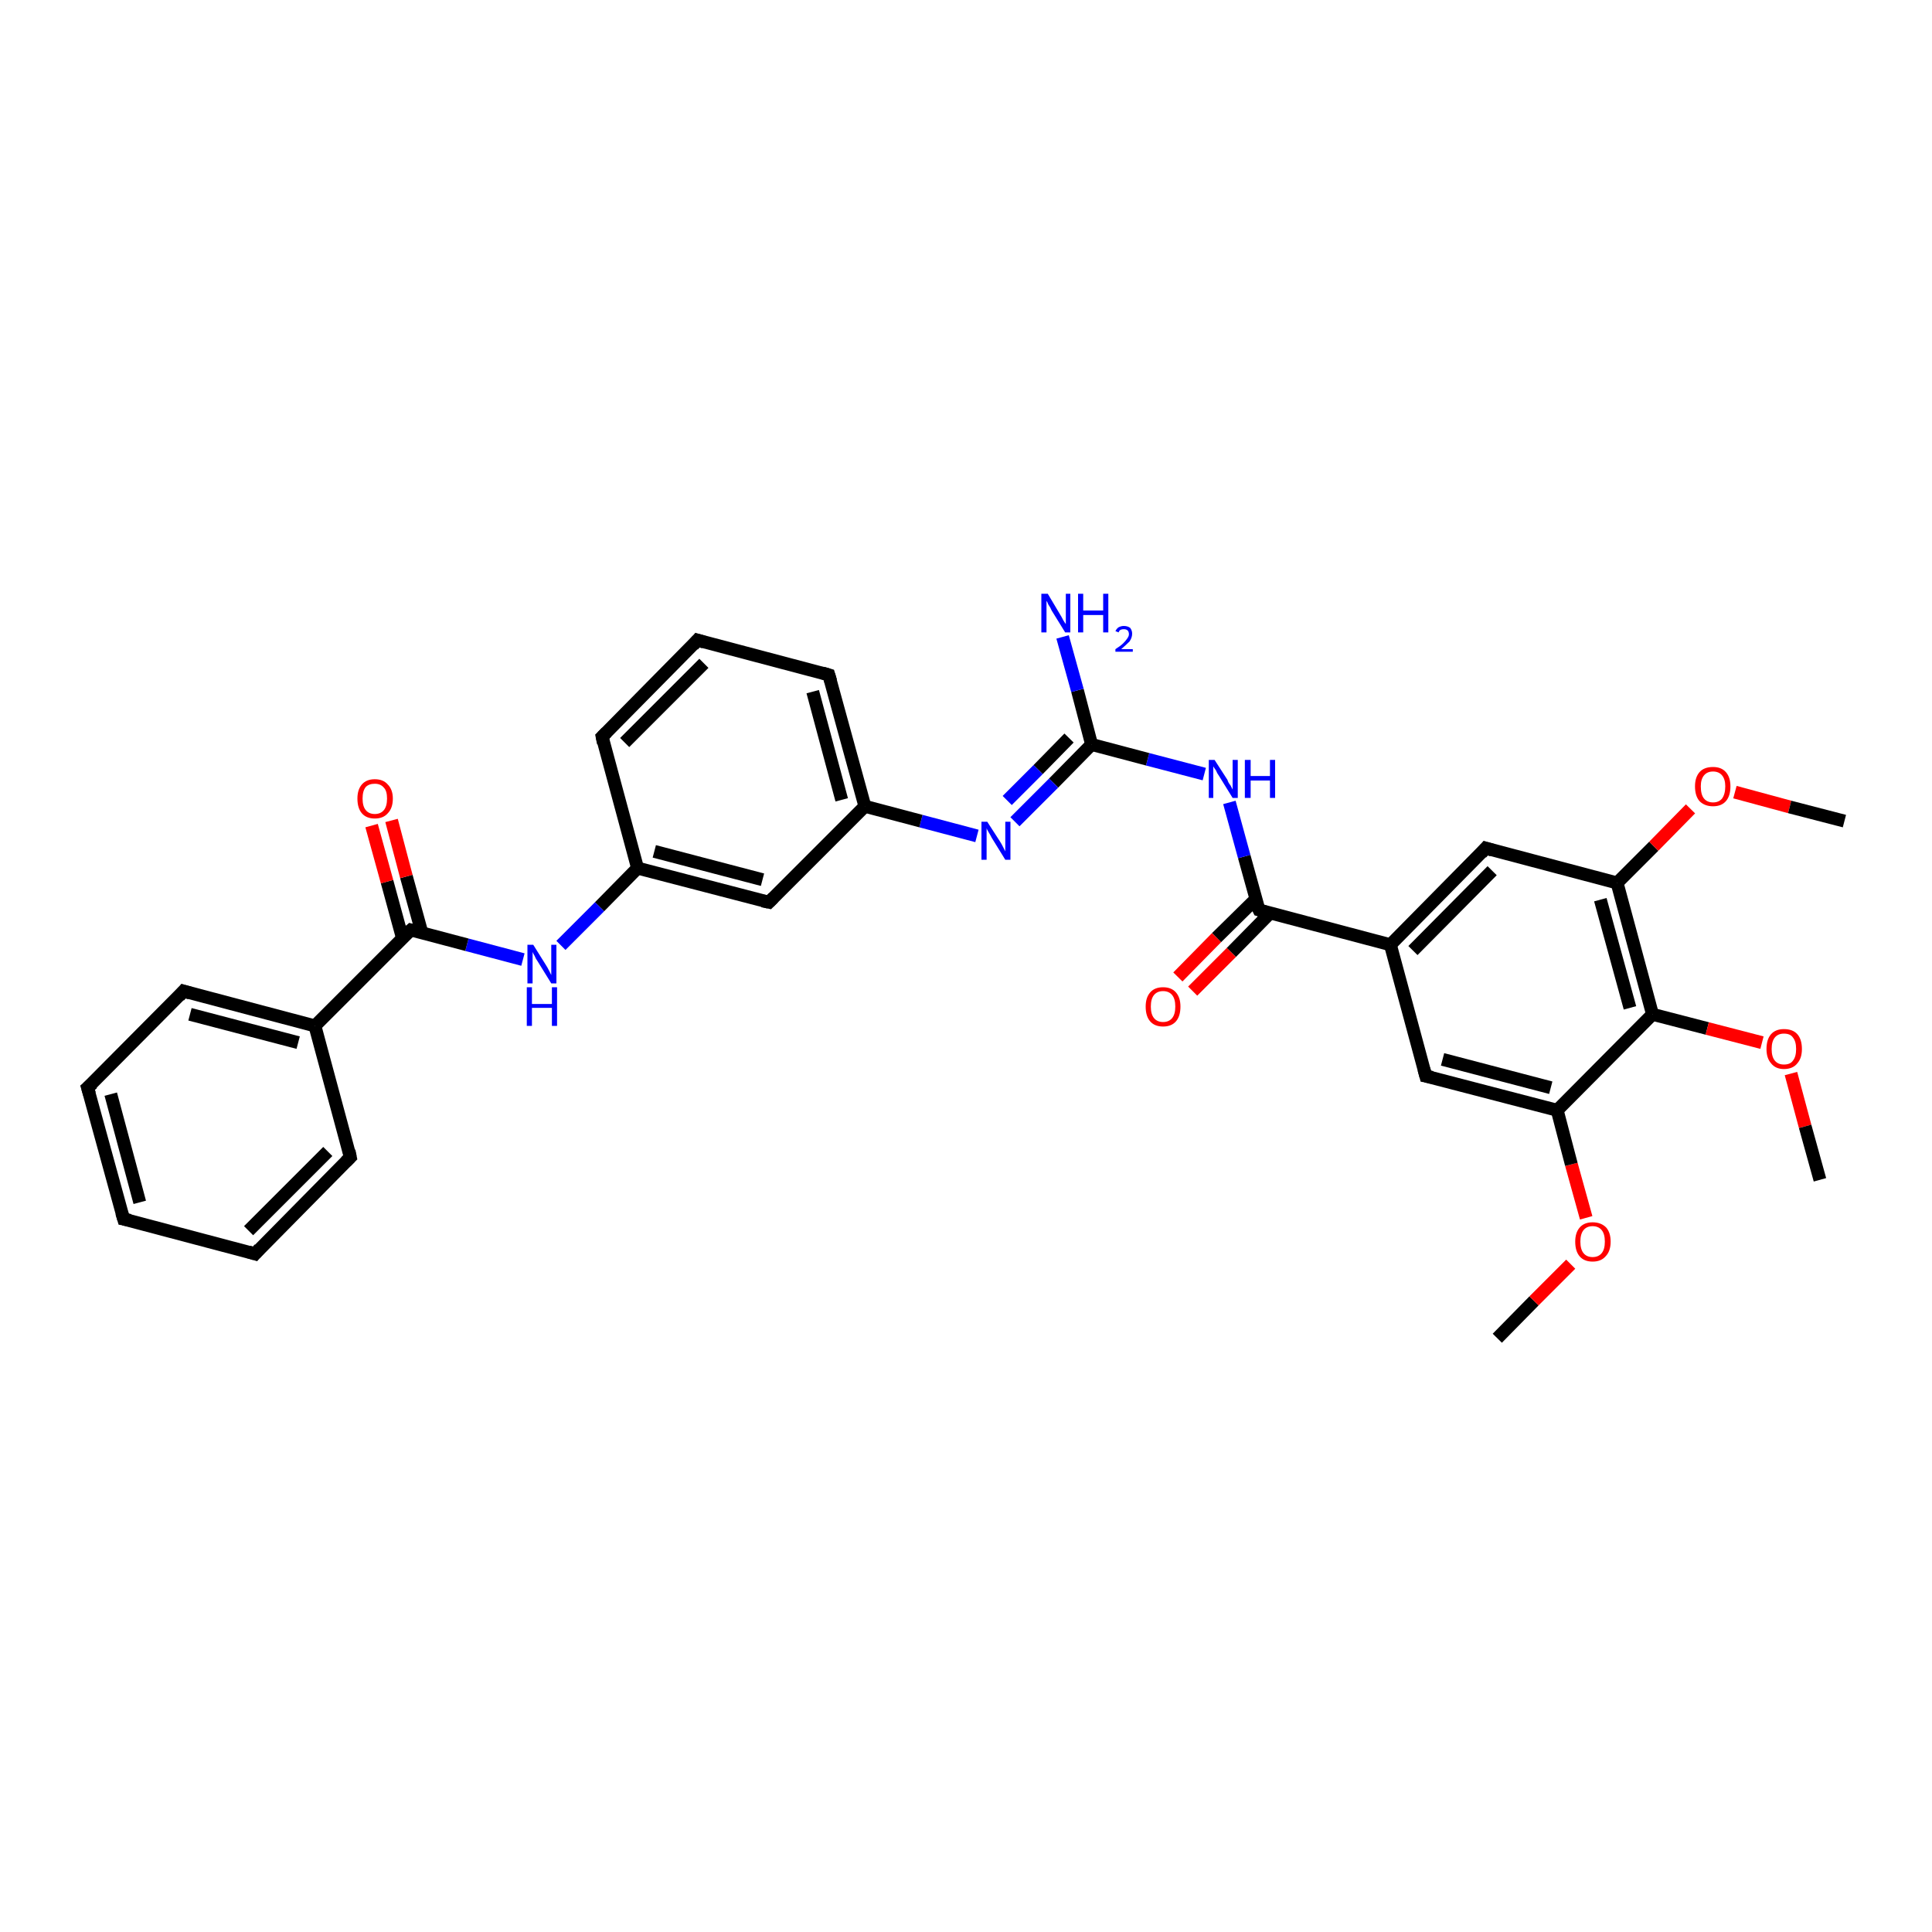 <?xml version='1.0' encoding='iso-8859-1'?>
<svg version='1.1' baseProfile='full'
              xmlns='http://www.w3.org/2000/svg'
                      xmlns:rdkit='http://www.rdkit.org/xml'
                      xmlns:xlink='http://www.w3.org/1999/xlink'
                  xml:space='preserve'
width='300px' height='300px' viewBox='0 0 300 300'>
<!-- END OF HEADER -->
<rect style='opacity:1.0;fill:#FFFFFF;stroke:none' width='300.0' height='300.0' x='0.0' y='0.0'> </rect>
<path class='bond-0 atom-0 atom-1' d='M 232.5,207.8 L 238.2,202.0' style='fill:none;fill-rule:evenodd;stroke:#000000;stroke-width:2.0px;stroke-linecap:butt;stroke-linejoin:miter;stroke-opacity:1' />
<path class='bond-0 atom-0 atom-1' d='M 238.2,202.0 L 243.9,196.3' style='fill:none;fill-rule:evenodd;stroke:#FF0000;stroke-width:2.0px;stroke-linecap:butt;stroke-linejoin:miter;stroke-opacity:1' />
<path class='bond-1 atom-1 atom-2' d='M 246.3,189.1 L 244.0,180.8' style='fill:none;fill-rule:evenodd;stroke:#FF0000;stroke-width:2.0px;stroke-linecap:butt;stroke-linejoin:miter;stroke-opacity:1' />
<path class='bond-1 atom-1 atom-2' d='M 244.0,180.8 L 241.8,172.4' style='fill:none;fill-rule:evenodd;stroke:#000000;stroke-width:2.0px;stroke-linecap:butt;stroke-linejoin:miter;stroke-opacity:1' />
<path class='bond-2 atom-2 atom-3' d='M 241.8,172.4 L 221.4,167.1' style='fill:none;fill-rule:evenodd;stroke:#000000;stroke-width:2.0px;stroke-linecap:butt;stroke-linejoin:miter;stroke-opacity:1' />
<path class='bond-2 atom-2 atom-3' d='M 240.8,168.9 L 224.0,164.5' style='fill:none;fill-rule:evenodd;stroke:#000000;stroke-width:2.0px;stroke-linecap:butt;stroke-linejoin:miter;stroke-opacity:1' />
<path class='bond-3 atom-3 atom-4' d='M 221.4,167.1 L 215.9,146.7' style='fill:none;fill-rule:evenodd;stroke:#000000;stroke-width:2.0px;stroke-linecap:butt;stroke-linejoin:miter;stroke-opacity:1' />
<path class='bond-4 atom-4 atom-5' d='M 215.9,146.7 L 230.7,131.7' style='fill:none;fill-rule:evenodd;stroke:#000000;stroke-width:2.0px;stroke-linecap:butt;stroke-linejoin:miter;stroke-opacity:1' />
<path class='bond-4 atom-4 atom-5' d='M 219.4,147.6 L 231.7,135.2' style='fill:none;fill-rule:evenodd;stroke:#000000;stroke-width:2.0px;stroke-linecap:butt;stroke-linejoin:miter;stroke-opacity:1' />
<path class='bond-5 atom-5 atom-6' d='M 230.7,131.7 L 251.1,137.1' style='fill:none;fill-rule:evenodd;stroke:#000000;stroke-width:2.0px;stroke-linecap:butt;stroke-linejoin:miter;stroke-opacity:1' />
<path class='bond-6 atom-6 atom-7' d='M 251.1,137.1 L 256.8,131.4' style='fill:none;fill-rule:evenodd;stroke:#000000;stroke-width:2.0px;stroke-linecap:butt;stroke-linejoin:miter;stroke-opacity:1' />
<path class='bond-6 atom-6 atom-7' d='M 256.8,131.4 L 262.5,125.6' style='fill:none;fill-rule:evenodd;stroke:#FF0000;stroke-width:2.0px;stroke-linecap:butt;stroke-linejoin:miter;stroke-opacity:1' />
<path class='bond-7 atom-7 atom-8' d='M 269.4,123.0 L 277.9,125.3' style='fill:none;fill-rule:evenodd;stroke:#FF0000;stroke-width:2.0px;stroke-linecap:butt;stroke-linejoin:miter;stroke-opacity:1' />
<path class='bond-7 atom-7 atom-8' d='M 277.9,125.3 L 286.4,127.5' style='fill:none;fill-rule:evenodd;stroke:#000000;stroke-width:2.0px;stroke-linecap:butt;stroke-linejoin:miter;stroke-opacity:1' />
<path class='bond-8 atom-6 atom-9' d='M 251.1,137.1 L 256.6,157.5' style='fill:none;fill-rule:evenodd;stroke:#000000;stroke-width:2.0px;stroke-linecap:butt;stroke-linejoin:miter;stroke-opacity:1' />
<path class='bond-8 atom-6 atom-9' d='M 248.5,139.7 L 253.1,156.5' style='fill:none;fill-rule:evenodd;stroke:#000000;stroke-width:2.0px;stroke-linecap:butt;stroke-linejoin:miter;stroke-opacity:1' />
<path class='bond-9 atom-9 atom-10' d='M 256.6,157.5 L 265.1,159.7' style='fill:none;fill-rule:evenodd;stroke:#000000;stroke-width:2.0px;stroke-linecap:butt;stroke-linejoin:miter;stroke-opacity:1' />
<path class='bond-9 atom-9 atom-10' d='M 265.1,159.7 L 273.6,161.9' style='fill:none;fill-rule:evenodd;stroke:#FF0000;stroke-width:2.0px;stroke-linecap:butt;stroke-linejoin:miter;stroke-opacity:1' />
<path class='bond-10 atom-10 atom-11' d='M 278.1,166.7 L 280.3,174.9' style='fill:none;fill-rule:evenodd;stroke:#FF0000;stroke-width:2.0px;stroke-linecap:butt;stroke-linejoin:miter;stroke-opacity:1' />
<path class='bond-10 atom-10 atom-11' d='M 280.3,174.9 L 282.6,183.2' style='fill:none;fill-rule:evenodd;stroke:#000000;stroke-width:2.0px;stroke-linecap:butt;stroke-linejoin:miter;stroke-opacity:1' />
<path class='bond-11 atom-4 atom-12' d='M 215.9,146.7 L 195.5,141.3' style='fill:none;fill-rule:evenodd;stroke:#000000;stroke-width:2.0px;stroke-linecap:butt;stroke-linejoin:miter;stroke-opacity:1' />
<path class='bond-12 atom-12 atom-13' d='M 195.0,139.6 L 188.9,145.6' style='fill:none;fill-rule:evenodd;stroke:#000000;stroke-width:2.0px;stroke-linecap:butt;stroke-linejoin:miter;stroke-opacity:1' />
<path class='bond-12 atom-12 atom-13' d='M 188.9,145.6 L 182.9,151.7' style='fill:none;fill-rule:evenodd;stroke:#FF0000;stroke-width:2.0px;stroke-linecap:butt;stroke-linejoin:miter;stroke-opacity:1' />
<path class='bond-12 atom-12 atom-13' d='M 197.2,141.8 L 191.2,147.9' style='fill:none;fill-rule:evenodd;stroke:#000000;stroke-width:2.0px;stroke-linecap:butt;stroke-linejoin:miter;stroke-opacity:1' />
<path class='bond-12 atom-12 atom-13' d='M 191.2,147.9 L 185.2,153.9' style='fill:none;fill-rule:evenodd;stroke:#FF0000;stroke-width:2.0px;stroke-linecap:butt;stroke-linejoin:miter;stroke-opacity:1' />
<path class='bond-13 atom-12 atom-14' d='M 195.5,141.3 L 193.2,133.0' style='fill:none;fill-rule:evenodd;stroke:#000000;stroke-width:2.0px;stroke-linecap:butt;stroke-linejoin:miter;stroke-opacity:1' />
<path class='bond-13 atom-12 atom-14' d='M 193.2,133.0 L 190.9,124.6' style='fill:none;fill-rule:evenodd;stroke:#0000FF;stroke-width:2.0px;stroke-linecap:butt;stroke-linejoin:miter;stroke-opacity:1' />
<path class='bond-14 atom-14 atom-15' d='M 187.0,120.2 L 178.2,117.9' style='fill:none;fill-rule:evenodd;stroke:#0000FF;stroke-width:2.0px;stroke-linecap:butt;stroke-linejoin:miter;stroke-opacity:1' />
<path class='bond-14 atom-14 atom-15' d='M 178.2,117.9 L 169.5,115.6' style='fill:none;fill-rule:evenodd;stroke:#000000;stroke-width:2.0px;stroke-linecap:butt;stroke-linejoin:miter;stroke-opacity:1' />
<path class='bond-15 atom-15 atom-16' d='M 169.5,115.6 L 167.3,107.2' style='fill:none;fill-rule:evenodd;stroke:#000000;stroke-width:2.0px;stroke-linecap:butt;stroke-linejoin:miter;stroke-opacity:1' />
<path class='bond-15 atom-15 atom-16' d='M 167.3,107.2 L 165.0,98.9' style='fill:none;fill-rule:evenodd;stroke:#0000FF;stroke-width:2.0px;stroke-linecap:butt;stroke-linejoin:miter;stroke-opacity:1' />
<path class='bond-16 atom-15 atom-17' d='M 169.5,115.6 L 163.6,121.6' style='fill:none;fill-rule:evenodd;stroke:#000000;stroke-width:2.0px;stroke-linecap:butt;stroke-linejoin:miter;stroke-opacity:1' />
<path class='bond-16 atom-15 atom-17' d='M 163.6,121.6 L 157.6,127.6' style='fill:none;fill-rule:evenodd;stroke:#0000FF;stroke-width:2.0px;stroke-linecap:butt;stroke-linejoin:miter;stroke-opacity:1' />
<path class='bond-16 atom-15 atom-17' d='M 166.0,114.6 L 161.2,119.5' style='fill:none;fill-rule:evenodd;stroke:#000000;stroke-width:2.0px;stroke-linecap:butt;stroke-linejoin:miter;stroke-opacity:1' />
<path class='bond-16 atom-15 atom-17' d='M 161.2,119.5 L 156.4,124.3' style='fill:none;fill-rule:evenodd;stroke:#0000FF;stroke-width:2.0px;stroke-linecap:butt;stroke-linejoin:miter;stroke-opacity:1' />
<path class='bond-17 atom-17 atom-18' d='M 151.7,129.8 L 143.0,127.5' style='fill:none;fill-rule:evenodd;stroke:#0000FF;stroke-width:2.0px;stroke-linecap:butt;stroke-linejoin:miter;stroke-opacity:1' />
<path class='bond-17 atom-17 atom-18' d='M 143.0,127.5 L 134.3,125.2' style='fill:none;fill-rule:evenodd;stroke:#000000;stroke-width:2.0px;stroke-linecap:butt;stroke-linejoin:miter;stroke-opacity:1' />
<path class='bond-18 atom-18 atom-19' d='M 134.3,125.2 L 128.7,104.8' style='fill:none;fill-rule:evenodd;stroke:#000000;stroke-width:2.0px;stroke-linecap:butt;stroke-linejoin:miter;stroke-opacity:1' />
<path class='bond-18 atom-18 atom-19' d='M 130.7,124.2 L 126.2,107.4' style='fill:none;fill-rule:evenodd;stroke:#000000;stroke-width:2.0px;stroke-linecap:butt;stroke-linejoin:miter;stroke-opacity:1' />
<path class='bond-19 atom-19 atom-20' d='M 128.7,104.8 L 108.3,99.4' style='fill:none;fill-rule:evenodd;stroke:#000000;stroke-width:2.0px;stroke-linecap:butt;stroke-linejoin:miter;stroke-opacity:1' />
<path class='bond-20 atom-20 atom-21' d='M 108.3,99.4 L 93.5,114.4' style='fill:none;fill-rule:evenodd;stroke:#000000;stroke-width:2.0px;stroke-linecap:butt;stroke-linejoin:miter;stroke-opacity:1' />
<path class='bond-20 atom-20 atom-21' d='M 109.3,103.0 L 97.0,115.3' style='fill:none;fill-rule:evenodd;stroke:#000000;stroke-width:2.0px;stroke-linecap:butt;stroke-linejoin:miter;stroke-opacity:1' />
<path class='bond-21 atom-21 atom-22' d='M 93.5,114.4 L 99.0,134.8' style='fill:none;fill-rule:evenodd;stroke:#000000;stroke-width:2.0px;stroke-linecap:butt;stroke-linejoin:miter;stroke-opacity:1' />
<path class='bond-22 atom-22 atom-23' d='M 99.0,134.8 L 93.1,140.8' style='fill:none;fill-rule:evenodd;stroke:#000000;stroke-width:2.0px;stroke-linecap:butt;stroke-linejoin:miter;stroke-opacity:1' />
<path class='bond-22 atom-22 atom-23' d='M 93.1,140.8 L 87.1,146.8' style='fill:none;fill-rule:evenodd;stroke:#0000FF;stroke-width:2.0px;stroke-linecap:butt;stroke-linejoin:miter;stroke-opacity:1' />
<path class='bond-23 atom-23 atom-24' d='M 81.2,149.0 L 72.5,146.7' style='fill:none;fill-rule:evenodd;stroke:#0000FF;stroke-width:2.0px;stroke-linecap:butt;stroke-linejoin:miter;stroke-opacity:1' />
<path class='bond-23 atom-23 atom-24' d='M 72.5,146.7 L 63.8,144.4' style='fill:none;fill-rule:evenodd;stroke:#000000;stroke-width:2.0px;stroke-linecap:butt;stroke-linejoin:miter;stroke-opacity:1' />
<path class='bond-24 atom-24 atom-25' d='M 65.5,144.8 L 63.1,136.1' style='fill:none;fill-rule:evenodd;stroke:#000000;stroke-width:2.0px;stroke-linecap:butt;stroke-linejoin:miter;stroke-opacity:1' />
<path class='bond-24 atom-24 atom-25' d='M 63.1,136.1 L 60.8,127.4' style='fill:none;fill-rule:evenodd;stroke:#FF0000;stroke-width:2.0px;stroke-linecap:butt;stroke-linejoin:miter;stroke-opacity:1' />
<path class='bond-24 atom-24 atom-25' d='M 62.5,145.7 L 60.1,136.9' style='fill:none;fill-rule:evenodd;stroke:#000000;stroke-width:2.0px;stroke-linecap:butt;stroke-linejoin:miter;stroke-opacity:1' />
<path class='bond-24 atom-24 atom-25' d='M 60.1,136.9 L 57.7,128.2' style='fill:none;fill-rule:evenodd;stroke:#FF0000;stroke-width:2.0px;stroke-linecap:butt;stroke-linejoin:miter;stroke-opacity:1' />
<path class='bond-25 atom-24 atom-26' d='M 63.8,144.4 L 48.9,159.3' style='fill:none;fill-rule:evenodd;stroke:#000000;stroke-width:2.0px;stroke-linecap:butt;stroke-linejoin:miter;stroke-opacity:1' />
<path class='bond-26 atom-26 atom-27' d='M 48.9,159.3 L 28.5,153.9' style='fill:none;fill-rule:evenodd;stroke:#000000;stroke-width:2.0px;stroke-linecap:butt;stroke-linejoin:miter;stroke-opacity:1' />
<path class='bond-26 atom-26 atom-27' d='M 46.3,161.9 L 29.5,157.5' style='fill:none;fill-rule:evenodd;stroke:#000000;stroke-width:2.0px;stroke-linecap:butt;stroke-linejoin:miter;stroke-opacity:1' />
<path class='bond-27 atom-27 atom-28' d='M 28.5,153.9 L 13.6,168.9' style='fill:none;fill-rule:evenodd;stroke:#000000;stroke-width:2.0px;stroke-linecap:butt;stroke-linejoin:miter;stroke-opacity:1' />
<path class='bond-28 atom-28 atom-29' d='M 13.6,168.9 L 19.2,189.3' style='fill:none;fill-rule:evenodd;stroke:#000000;stroke-width:2.0px;stroke-linecap:butt;stroke-linejoin:miter;stroke-opacity:1' />
<path class='bond-28 atom-28 atom-29' d='M 17.2,169.9 L 21.7,186.7' style='fill:none;fill-rule:evenodd;stroke:#000000;stroke-width:2.0px;stroke-linecap:butt;stroke-linejoin:miter;stroke-opacity:1' />
<path class='bond-29 atom-29 atom-30' d='M 19.2,189.3 L 39.6,194.7' style='fill:none;fill-rule:evenodd;stroke:#000000;stroke-width:2.0px;stroke-linecap:butt;stroke-linejoin:miter;stroke-opacity:1' />
<path class='bond-30 atom-30 atom-31' d='M 39.6,194.7 L 54.4,179.7' style='fill:none;fill-rule:evenodd;stroke:#000000;stroke-width:2.0px;stroke-linecap:butt;stroke-linejoin:miter;stroke-opacity:1' />
<path class='bond-30 atom-30 atom-31' d='M 38.6,191.1 L 50.9,178.8' style='fill:none;fill-rule:evenodd;stroke:#000000;stroke-width:2.0px;stroke-linecap:butt;stroke-linejoin:miter;stroke-opacity:1' />
<path class='bond-31 atom-22 atom-32' d='M 99.0,134.8 L 119.4,140.1' style='fill:none;fill-rule:evenodd;stroke:#000000;stroke-width:2.0px;stroke-linecap:butt;stroke-linejoin:miter;stroke-opacity:1' />
<path class='bond-31 atom-22 atom-32' d='M 101.6,132.2 L 118.4,136.6' style='fill:none;fill-rule:evenodd;stroke:#000000;stroke-width:2.0px;stroke-linecap:butt;stroke-linejoin:miter;stroke-opacity:1' />
<path class='bond-32 atom-9 atom-2' d='M 256.6,157.5 L 241.8,172.4' style='fill:none;fill-rule:evenodd;stroke:#000000;stroke-width:2.0px;stroke-linecap:butt;stroke-linejoin:miter;stroke-opacity:1' />
<path class='bond-33 atom-32 atom-18' d='M 119.4,140.1 L 134.3,125.2' style='fill:none;fill-rule:evenodd;stroke:#000000;stroke-width:2.0px;stroke-linecap:butt;stroke-linejoin:miter;stroke-opacity:1' />
<path class='bond-34 atom-31 atom-26' d='M 54.4,179.7 L 48.9,159.3' style='fill:none;fill-rule:evenodd;stroke:#000000;stroke-width:2.0px;stroke-linecap:butt;stroke-linejoin:miter;stroke-opacity:1' />
<path d='M 222.4,167.3 L 221.4,167.1 L 221.1,166.0' style='fill:none;stroke:#000000;stroke-width:2.0px;stroke-linecap:butt;stroke-linejoin:miter;stroke-opacity:1;' />
<path d='M 230.0,132.5 L 230.7,131.7 L 231.7,132.0' style='fill:none;stroke:#000000;stroke-width:2.0px;stroke-linecap:butt;stroke-linejoin:miter;stroke-opacity:1;' />
<path d='M 196.5,141.6 L 195.5,141.3 L 195.3,140.9' style='fill:none;stroke:#000000;stroke-width:2.0px;stroke-linecap:butt;stroke-linejoin:miter;stroke-opacity:1;' />
<path d='M 129.0,105.8 L 128.7,104.8 L 127.7,104.5' style='fill:none;stroke:#000000;stroke-width:2.0px;stroke-linecap:butt;stroke-linejoin:miter;stroke-opacity:1;' />
<path d='M 109.3,99.7 L 108.3,99.4 L 107.6,100.2' style='fill:none;stroke:#000000;stroke-width:2.0px;stroke-linecap:butt;stroke-linejoin:miter;stroke-opacity:1;' />
<path d='M 94.2,113.7 L 93.5,114.4 L 93.7,115.4' style='fill:none;stroke:#000000;stroke-width:2.0px;stroke-linecap:butt;stroke-linejoin:miter;stroke-opacity:1;' />
<path d='M 64.2,144.5 L 63.8,144.4 L 63.0,145.1' style='fill:none;stroke:#000000;stroke-width:2.0px;stroke-linecap:butt;stroke-linejoin:miter;stroke-opacity:1;' />
<path d='M 29.5,154.2 L 28.5,153.9 L 27.8,154.7' style='fill:none;stroke:#000000;stroke-width:2.0px;stroke-linecap:butt;stroke-linejoin:miter;stroke-opacity:1;' />
<path d='M 14.4,168.2 L 13.6,168.9 L 13.9,169.9' style='fill:none;stroke:#000000;stroke-width:2.0px;stroke-linecap:butt;stroke-linejoin:miter;stroke-opacity:1;' />
<path d='M 18.9,188.3 L 19.2,189.3 L 20.2,189.5' style='fill:none;stroke:#000000;stroke-width:2.0px;stroke-linecap:butt;stroke-linejoin:miter;stroke-opacity:1;' />
<path d='M 38.6,194.4 L 39.6,194.7 L 40.3,193.9' style='fill:none;stroke:#000000;stroke-width:2.0px;stroke-linecap:butt;stroke-linejoin:miter;stroke-opacity:1;' />
<path d='M 53.7,180.4 L 54.4,179.7 L 54.2,178.7' style='fill:none;stroke:#000000;stroke-width:2.0px;stroke-linecap:butt;stroke-linejoin:miter;stroke-opacity:1;' />
<path d='M 118.4,139.9 L 119.4,140.1 L 120.1,139.4' style='fill:none;stroke:#000000;stroke-width:2.0px;stroke-linecap:butt;stroke-linejoin:miter;stroke-opacity:1;' />
<path class='atom-1' d='M 244.6 192.8
Q 244.6 191.4, 245.3 190.6
Q 246.0 189.8, 247.3 189.8
Q 248.6 189.8, 249.4 190.6
Q 250.1 191.4, 250.1 192.8
Q 250.1 194.3, 249.3 195.1
Q 248.6 195.9, 247.3 195.9
Q 246.0 195.9, 245.3 195.1
Q 244.6 194.3, 244.6 192.8
M 247.3 195.2
Q 248.2 195.2, 248.7 194.6
Q 249.2 194.0, 249.2 192.8
Q 249.2 191.6, 248.7 191.0
Q 248.2 190.4, 247.3 190.4
Q 246.4 190.4, 245.9 191.0
Q 245.4 191.6, 245.4 192.8
Q 245.4 194.0, 245.9 194.6
Q 246.4 195.2, 247.3 195.2
' fill='#FF0000'/>
<path class='atom-7' d='M 263.2 122.1
Q 263.2 120.7, 263.9 119.9
Q 264.6 119.1, 266.0 119.1
Q 267.3 119.1, 268.0 119.9
Q 268.7 120.7, 268.7 122.1
Q 268.7 123.6, 268.0 124.4
Q 267.3 125.2, 266.0 125.2
Q 264.7 125.2, 263.9 124.4
Q 263.2 123.6, 263.2 122.1
M 266.0 124.6
Q 266.9 124.6, 267.4 124.0
Q 267.9 123.3, 267.9 122.1
Q 267.9 121.0, 267.4 120.4
Q 266.9 119.8, 266.0 119.8
Q 265.1 119.8, 264.6 120.4
Q 264.1 121.0, 264.1 122.1
Q 264.1 123.4, 264.6 124.0
Q 265.1 124.6, 266.0 124.6
' fill='#FF0000'/>
<path class='atom-10' d='M 274.3 162.9
Q 274.3 161.4, 275.0 160.6
Q 275.7 159.8, 277.0 159.8
Q 278.4 159.8, 279.1 160.6
Q 279.8 161.4, 279.8 162.9
Q 279.8 164.3, 279.1 165.1
Q 278.4 166.0, 277.0 166.0
Q 275.7 166.0, 275.0 165.1
Q 274.3 164.3, 274.3 162.9
M 277.0 165.3
Q 278.0 165.3, 278.4 164.7
Q 278.9 164.1, 278.9 162.9
Q 278.9 161.7, 278.4 161.1
Q 278.0 160.5, 277.0 160.5
Q 276.1 160.5, 275.6 161.1
Q 275.1 161.7, 275.1 162.9
Q 275.1 164.1, 275.6 164.7
Q 276.1 165.3, 277.0 165.3
' fill='#FF0000'/>
<path class='atom-13' d='M 177.9 156.3
Q 177.9 154.9, 178.6 154.1
Q 179.3 153.3, 180.6 153.3
Q 181.9 153.3, 182.6 154.1
Q 183.3 154.9, 183.3 156.3
Q 183.3 157.8, 182.6 158.6
Q 181.9 159.4, 180.6 159.4
Q 179.3 159.4, 178.6 158.6
Q 177.9 157.8, 177.9 156.3
M 180.6 158.7
Q 181.5 158.7, 182.0 158.1
Q 182.5 157.5, 182.5 156.3
Q 182.5 155.1, 182.0 154.5
Q 181.5 153.9, 180.6 153.9
Q 179.7 153.9, 179.2 154.5
Q 178.7 155.1, 178.7 156.3
Q 178.7 157.5, 179.2 158.1
Q 179.7 158.7, 180.6 158.7
' fill='#FF0000'/>
<path class='atom-14' d='M 188.6 118.0
L 190.6 121.1
Q 190.7 121.5, 191.1 122.0
Q 191.4 122.6, 191.4 122.6
L 191.4 118.0
L 192.2 118.0
L 192.2 123.9
L 191.4 123.9
L 189.3 120.5
Q 189.0 120.1, 188.8 119.6
Q 188.5 119.2, 188.4 119.0
L 188.4 123.9
L 187.7 123.9
L 187.7 118.0
L 188.6 118.0
' fill='#0000FF'/>
<path class='atom-14' d='M 193.3 118.0
L 194.2 118.0
L 194.2 120.5
L 197.2 120.5
L 197.2 118.0
L 198.0 118.0
L 198.0 123.9
L 197.2 123.9
L 197.2 121.2
L 194.2 121.2
L 194.2 123.9
L 193.3 123.9
L 193.3 118.0
' fill='#0000FF'/>
<path class='atom-16' d='M 162.7 92.2
L 164.6 95.4
Q 164.8 95.7, 165.1 96.3
Q 165.4 96.8, 165.5 96.9
L 165.5 92.2
L 166.2 92.2
L 166.2 98.2
L 165.4 98.2
L 163.3 94.8
Q 163.1 94.3, 162.8 93.9
Q 162.6 93.4, 162.5 93.3
L 162.5 98.2
L 161.7 98.2
L 161.7 92.2
L 162.7 92.2
' fill='#0000FF'/>
<path class='atom-16' d='M 167.4 92.2
L 168.2 92.2
L 168.2 94.8
L 171.3 94.8
L 171.3 92.2
L 172.1 92.2
L 172.1 98.2
L 171.3 98.2
L 171.3 95.5
L 168.2 95.5
L 168.2 98.2
L 167.4 98.2
L 167.4 92.2
' fill='#0000FF'/>
<path class='atom-16' d='M 173.2 98.0
Q 173.4 97.6, 173.7 97.4
Q 174.1 97.2, 174.5 97.2
Q 175.1 97.2, 175.5 97.5
Q 175.8 97.9, 175.8 98.4
Q 175.8 99.0, 175.4 99.6
Q 174.9 100.1, 174.1 100.8
L 175.9 100.8
L 175.9 101.2
L 173.2 101.2
L 173.2 100.8
Q 174.0 100.3, 174.4 99.9
Q 174.8 99.5, 175.0 99.2
Q 175.3 98.8, 175.3 98.5
Q 175.3 98.1, 175.1 97.9
Q 174.9 97.7, 174.5 97.7
Q 174.2 97.7, 174.0 97.8
Q 173.8 97.9, 173.7 98.2
L 173.2 98.0
' fill='#0000FF'/>
<path class='atom-17' d='M 153.3 127.6
L 155.3 130.7
Q 155.5 131.0, 155.8 131.6
Q 156.1 132.2, 156.1 132.2
L 156.1 127.6
L 156.9 127.6
L 156.9 133.5
L 156.1 133.5
L 154.0 130.1
Q 153.8 129.7, 153.5 129.2
Q 153.2 128.7, 153.2 128.6
L 153.2 133.5
L 152.4 133.5
L 152.4 127.6
L 153.3 127.6
' fill='#0000FF'/>
<path class='atom-23' d='M 82.8 146.7
L 84.8 149.9
Q 85.0 150.2, 85.3 150.8
Q 85.6 151.4, 85.6 151.4
L 85.6 146.7
L 86.4 146.7
L 86.4 152.7
L 85.6 152.7
L 83.5 149.3
Q 83.2 148.9, 83.0 148.4
Q 82.7 147.9, 82.7 147.8
L 82.7 152.7
L 81.9 152.7
L 81.9 146.7
L 82.8 146.7
' fill='#0000FF'/>
<path class='atom-23' d='M 81.8 153.3
L 82.6 153.3
L 82.6 155.9
L 85.7 155.9
L 85.7 153.3
L 86.5 153.3
L 86.5 159.3
L 85.7 159.3
L 85.7 156.5
L 82.6 156.5
L 82.6 159.3
L 81.8 159.3
L 81.8 153.3
' fill='#0000FF'/>
<path class='atom-25' d='M 55.5 124.0
Q 55.5 122.6, 56.2 121.8
Q 56.9 121.0, 58.2 121.0
Q 59.5 121.0, 60.2 121.8
Q 61.0 122.6, 61.0 124.0
Q 61.0 125.5, 60.2 126.3
Q 59.5 127.1, 58.2 127.1
Q 56.9 127.1, 56.2 126.3
Q 55.5 125.5, 55.5 124.0
M 58.2 126.4
Q 59.1 126.4, 59.6 125.8
Q 60.1 125.2, 60.1 124.0
Q 60.1 122.8, 59.6 122.3
Q 59.1 121.7, 58.2 121.7
Q 57.3 121.7, 56.8 122.2
Q 56.3 122.8, 56.3 124.0
Q 56.3 125.2, 56.8 125.8
Q 57.3 126.4, 58.2 126.4
' fill='#FF0000'/>
</svg>
